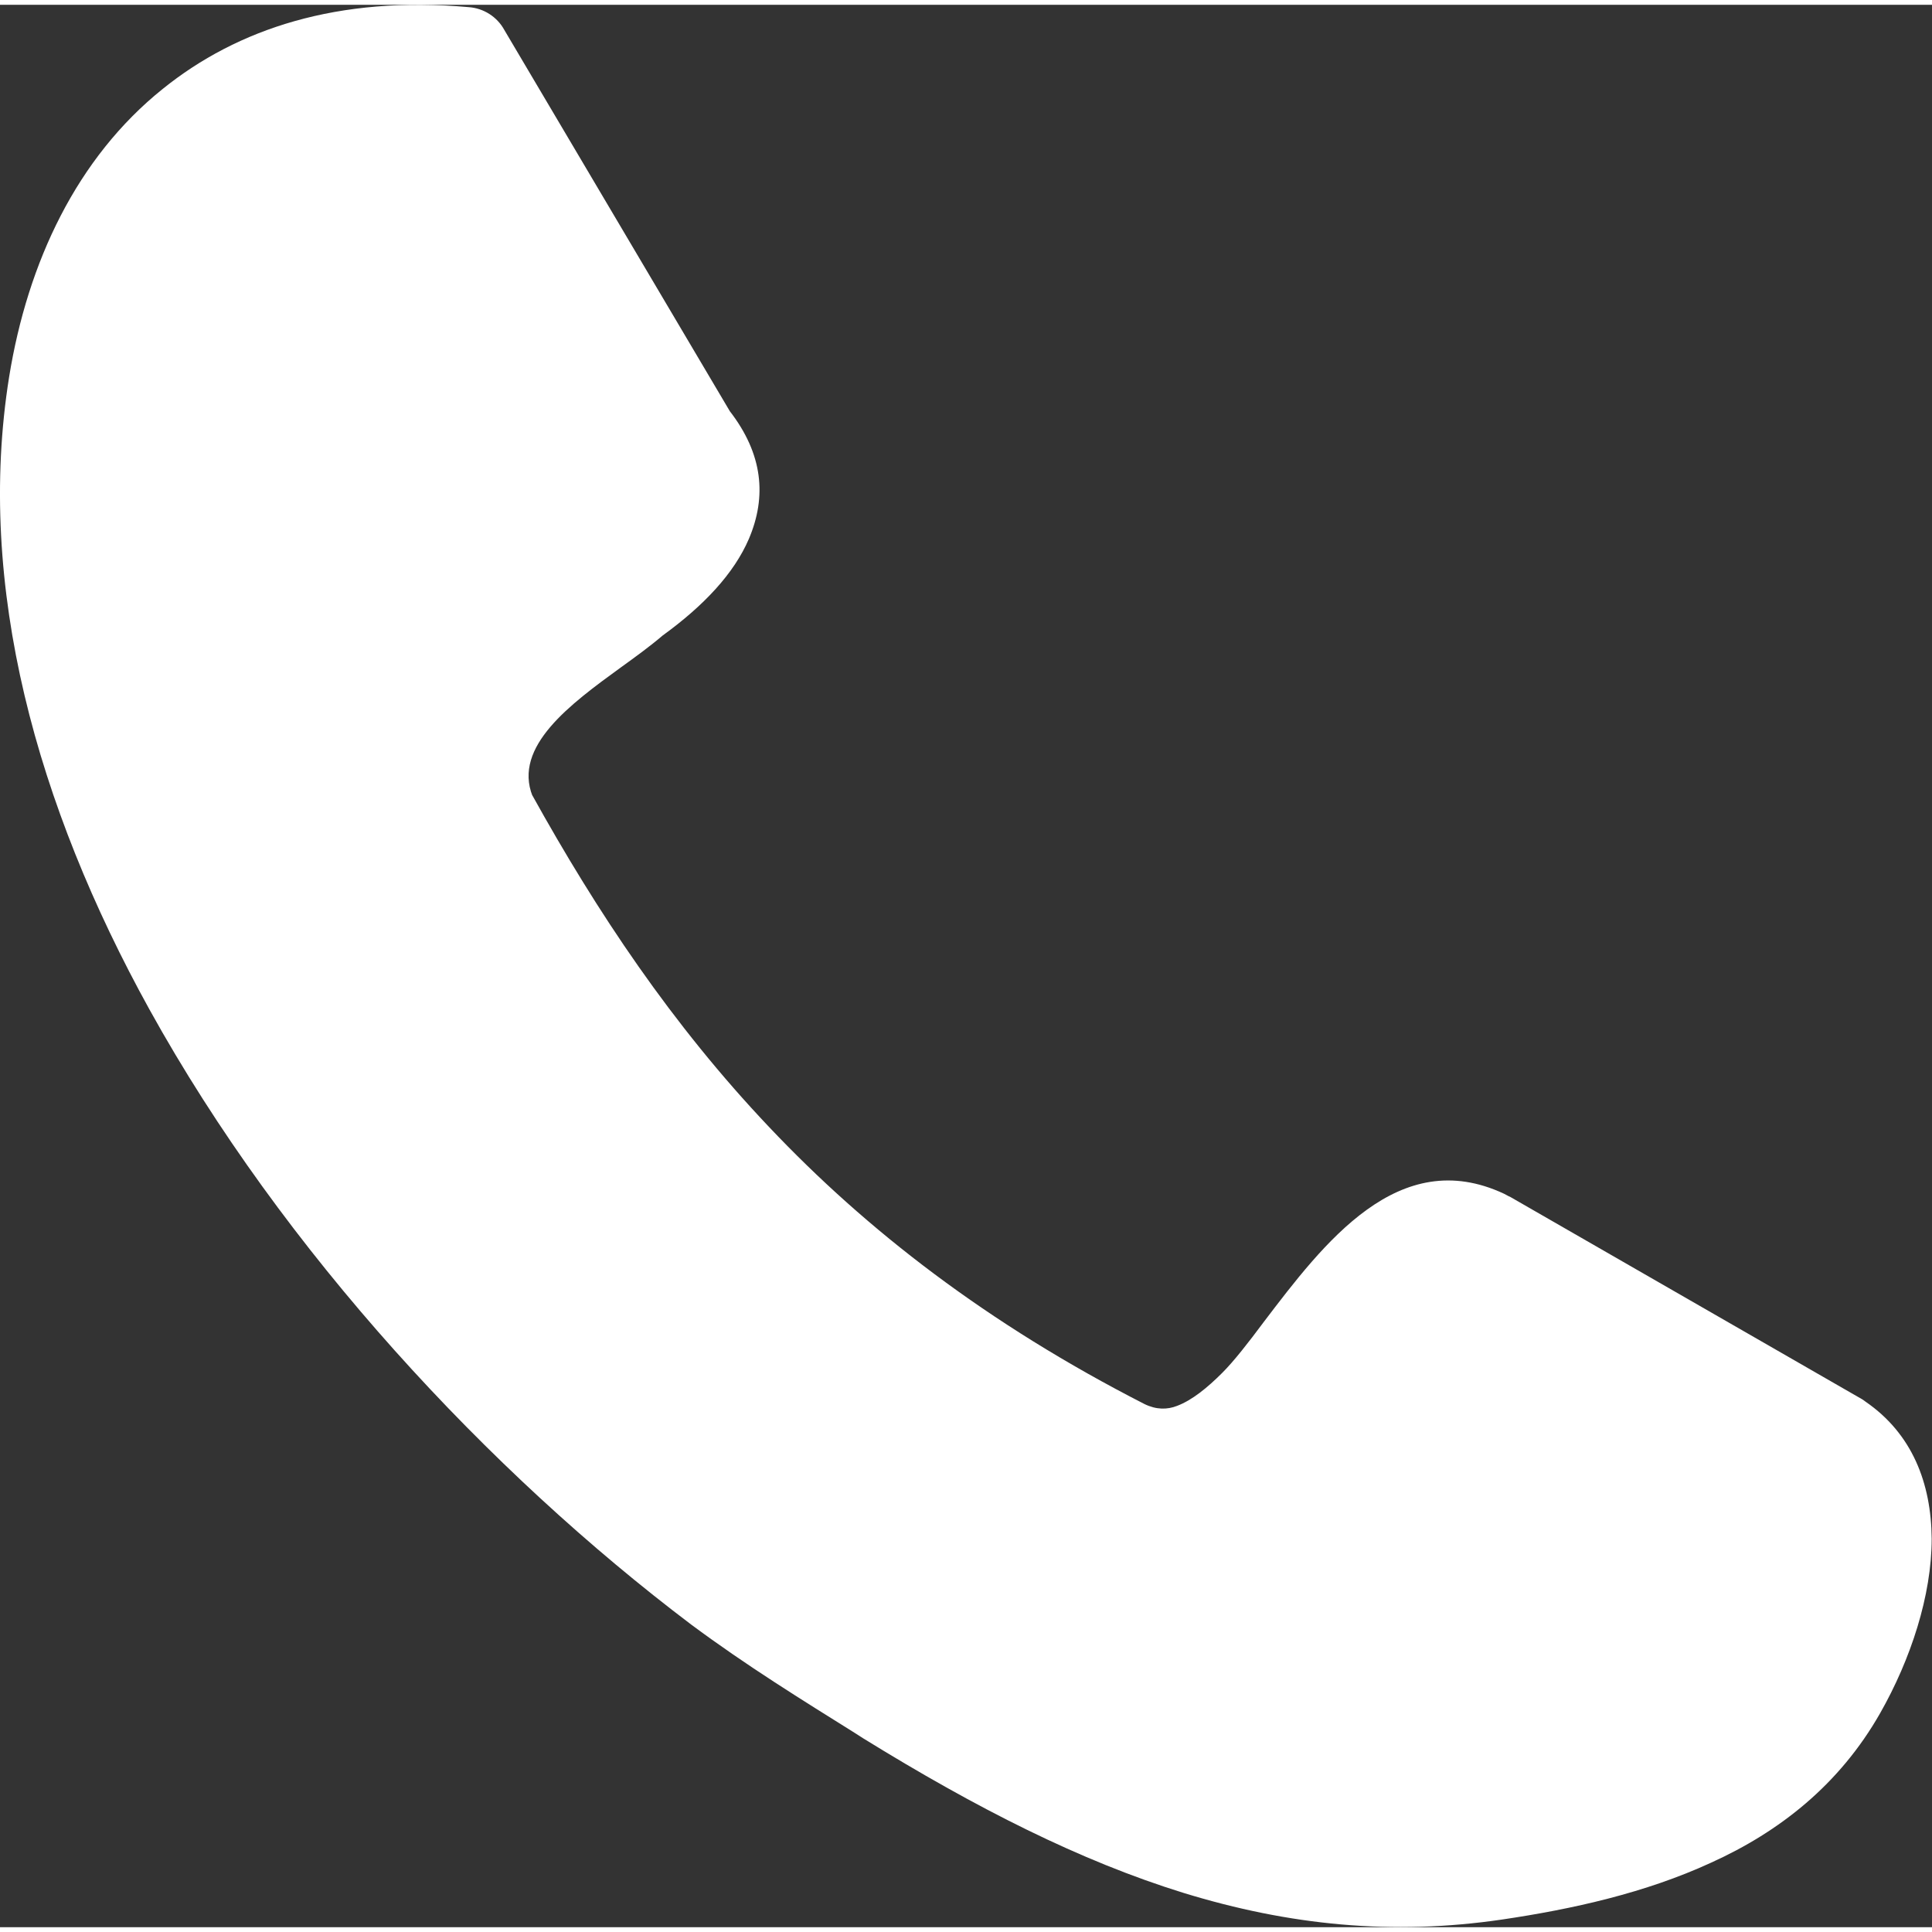 <?xml version="1.0" encoding="utf-8"?><svg version="1.1" id="Layer_1" xmlns="http://www.w3.org/2000/svg" xmlns:xlink="http://www.w3.org/1999/xlink" x="0px" y="0px" viewBox="0 0 122.88 122.27" style="enable-background:new 0 0 122.88 122.27" xml:space="preserve" fill="#fff" height="8px" width="8px"><rect x="0" y="0" width="122.88" height="122.27" fill="#333333" stroke="none"/><g><path d="M33.84,50.25c4.13,7.45,8.89,14.6,15.07,21.12c6.2,6.56,13.91,12.53,23.89,17.63c0.74,0.36,1.44,0.36,2.07,0.11 c0.95-0.36,1.92-1.15,2.87-2.1c0.74-0.74,1.66-1.92,2.62-3.21c3.84-5.05,8.59-11.32,15.3-8.18c0.15,0.07,0.26,0.15,0.41,0.21 l22.38,12.87c0.07,0.04,0.15,0.11,0.21,0.15c2.95,2.03,4.17,5.16,4.2,8.71c0,3.61-1.33,7.67-3.28,11.1 c-2.58,4.53-6.38,7.53-10.76,9.51c-4.17,1.92-8.81,2.95-13.27,3.61c-7,1.03-13.56,0.37-20.27-1.69 c-6.56-2.03-13.17-5.38-20.39-9.84l-0.53-0.34c-3.31-2.07-6.89-4.28-10.4-6.89C31.12,93.32,18.03,79.31,9.5,63.89 C2.35,50.95-1.55,36.98,0.58,23.67c1.18-7.3,4.31-13.94,9.77-18.32c4.76-3.84,11.17-5.94,19.47-5.2c0.95,0.07,1.8,0.62,2.25,1.44 l14.35,24.26c2.1,2.72,2.36,5.42,1.21,8.12c-0.95,2.21-2.87,4.25-5.49,6.15c-0.77,0.66-1.69,1.33-2.66,2.03 c-3.21,2.33-6.86,5.02-5.61,8.18L33.84,50.25L33.84,50.25L33.84,50.25z"/></g></svg>